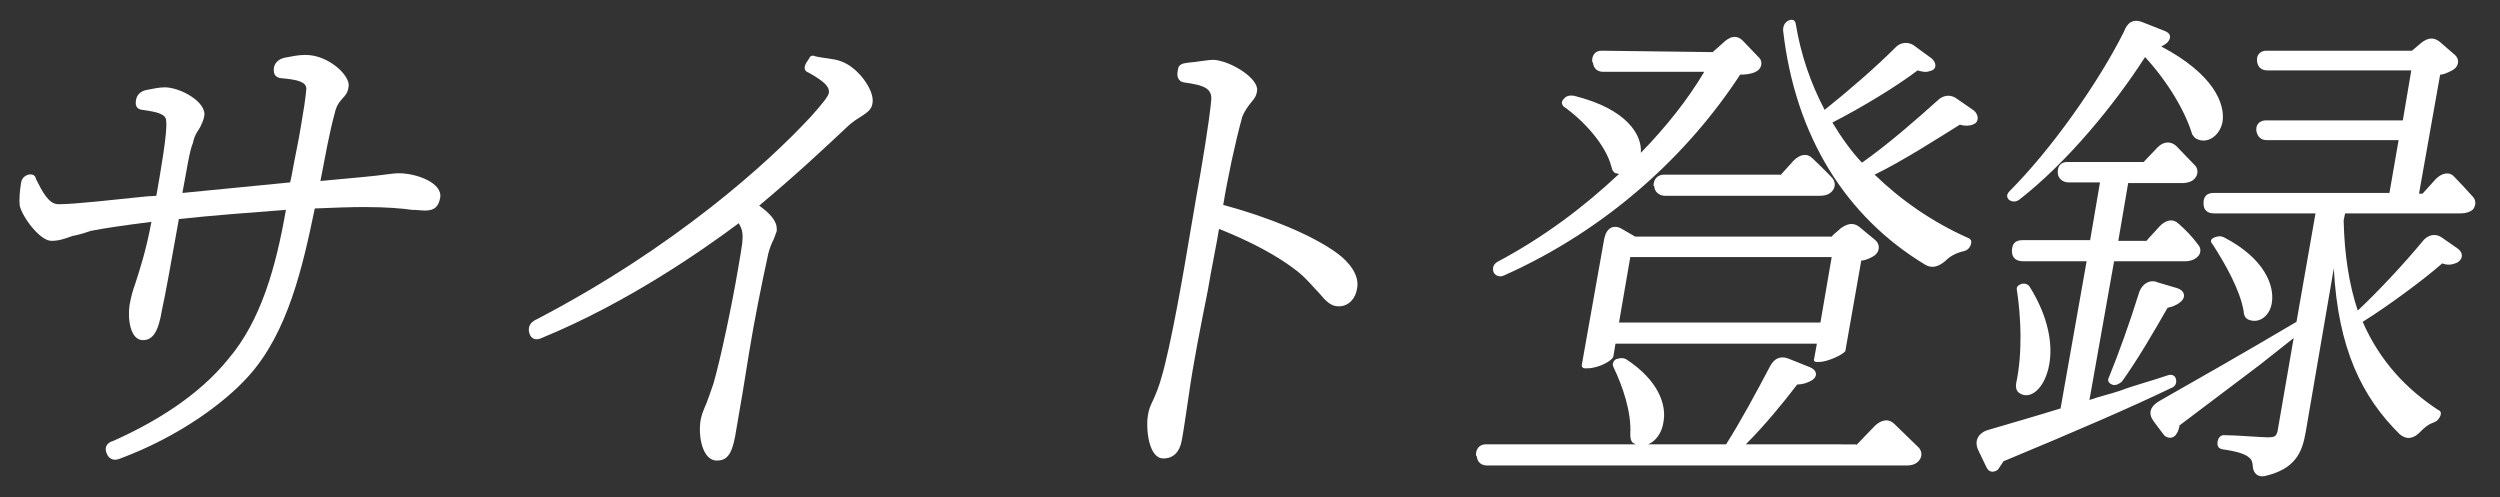 <?xml version="1.0" encoding="utf-8"?>
<!-- Generator: Adobe Illustrator 23.1.1, SVG Export Plug-In . SVG Version: 6.00 Build 0)  -->
<svg version="1.1" id="レイヤー_1" xmlns="http://www.w3.org/2000/svg" xmlns:xlink="http://www.w3.org/1999/xlink" x="0px"
	 y="0px" viewBox="0 0 355 70.6" style="enable-background:new 0 0 355 70.6;" xml:space="preserve">
<rect x="0" y="0" width="355" height="70.6" fill="#333333" stroke="none"/>
<style type="text/css">
	.st0{fill:#FFFFFF;}
</style>
<g>
	<path class="st0" d="M38.9,9.6C39,9,39.5,8.4,40.4,8.2c1.1-0.2,1.9-0.4,3-0.4c3.3,0,6.4,3,6.1,4.5c-0.1,0.8-0.4,1.2-0.8,1.6
		c-0.4,0.5-0.9,0.9-1.2,2.3c-0.7,2.5-1.4,6.4-2,9.5c5.4-0.5,7.7-0.7,9.1-0.9c0.8-0.1,1.5-0.2,2-0.2c2.6,0,6.3,1.4,5.9,3.5
		c-0.2,1.1-0.7,1.8-2.1,1.8c-0.5,0-1.1-0.1-1.9-0.1c-1.4-0.2-3.5-0.4-6.8-0.4c-2.1,0-4.4,0.1-7,0.2c-1.7,8.2-3.8,17.6-9.4,23.8
		c-3.4,3.8-9.9,8.6-18.2,11.7c-0.9,0.4-1.6,0.1-1.9-0.6c-0.4-0.8-0.2-1.6,0.9-1.9c5.8-2.6,12-6.3,16.3-11.6
		c4.7-5.5,6.8-13.2,8.2-21.2c-5.3,0.4-10.5,0.8-15.2,1.3c-1,5.6-2,11.2-2.4,12.9c-0.5,3.1-1.3,4.3-2.7,4.3c-1.8,0-2.2-3-1.9-5
		c0.2-1.1,0.4-1.9,0.8-3c0.6-1.9,1.5-4.5,2.3-8.8c-3.9,0.5-6.7,0.9-8.7,1.3c0.4-0.1-1.7,0.6-2.5,0.7c-1.1,0.4-1.9,0.7-3,0.7
		c-1.6,0-4.1-3.3-4.5-5c-0.1-0.8,0-2.1,0.2-3.3c0.1-0.5,0.4-0.9,1-1.1c0.5-0.1,1,0,1.1,0.6C6,27.2,6.9,29,8.3,29
		c2.5,0,8.3-0.7,12.4-1.1l1.5-0.1c0.6-3.4,1.6-9.1,1.4-10.6c0-1-1.2-1.3-3.4-1.6c-0.8-0.1-1-0.6-0.9-1.3c0.1-0.8,0.6-1.3,1.4-1.5
		c1-0.2,1.9-0.4,2.7-0.4c2.2,0,6,2.1,5.6,4.1c-0.1,0.6-0.4,1.2-0.6,1.6c-0.3,0.5-0.8,1.1-1,2.2c-0.5,1.1-0.9,4-1.5,7.1l15.3-1.5
		l0.2-0.9c0.5-2.8,1-5,1.3-6.9c0.4-2.3,0.7-4.2,0.8-5.5c0-1-1.3-1.3-3.6-1.5C39,11,38.8,10.4,38.9,9.6z"/>
	<path class="st0" d="M114.5,8.9l0.4-0.6c0.1-0.3,0.3-0.4,0.6-0.4l0.3,0.1c1.2,0.3,2.6,0.3,3.6,0.7c2.4,0.8,4.8,4.1,4.5,5.9
		c-0.1,0.8-0.5,1.2-1.4,1.8c-0.6,0.4-1.4,0.8-2.4,1.8c-3.1,2.9-6.8,6.4-12.3,11c1.4,1,2.5,2.1,2.5,3.3l0,0.3l-0.4,1.1
		c-0.3,0.6-0.6,1.3-0.8,2.1c-1,4.6-2,9.6-2.7,13.9c-0.5,3-0.9,5.7-1.3,7.9c-0.3,1.7-0.5,3-0.7,4.1c-0.5,2.8-1.3,3.5-2.6,3.5
		c-2.1,0-2.7-3.6-2.3-5.8c0.1-0.6,0.4-1.4,0.8-2.3c0.3-0.8,0.6-1.6,1-2.8c1-3.4,2.7-11.5,3.5-16.3c0.3-1.6,0.5-3,0.6-3.7
		c0.1-1.2,0.1-1.8-0.5-2.8C99.8,35.5,89.1,43,76.9,48c-0.8,0.4-1.5,0.1-1.7-0.6c-0.3-0.8,0-1.6,0.9-2c19.8-10.3,33.1-22.4,39.1-28.9
		c1.6-1.8,2.4-2.8,2.5-3.3c0.1-0.8-0.4-1.5-2.9-2.9C114.2,10.1,114.1,9.6,114.5,8.9z"/>
	<path class="st0" d="M167.2,10.3l0.1-0.6c0.1-0.4,0.4-0.6,0.8-0.7l0.6-0.1c1.4-0.1,2.6-0.4,3.7-0.4c2.5,0.2,6.4,2.7,6.1,4.4
		c-0.1,0.8-0.4,1.1-0.8,1.6c-0.4,0.5-0.9,1.1-1.3,2.1c-1,3.6-2.1,8.8-2.7,12.5c6.3,1.7,12.5,4.2,16.1,6.8c1.8,1.3,3.3,3.2,2.9,5.1
		c-0.2,1.3-1.1,2.5-2.6,2.5c-1.1,0-1.8-0.7-2.8-1.9c-0.8-0.8-1.7-2-3.1-3.1c-2.8-2.2-6.6-4.2-11.1-6c-0.3,2-1,5.2-1.6,8.8
		c-1,5-2.1,10.5-2.7,14.9l-0.6,4c-0.1,0.8-0.3,1.8-0.4,2.4c-0.3,1.6-1.2,2.5-2.6,2.5c-2.1,0-2.5-4.2-2.2-6.1
		c0.1-0.8,0.4-1.5,0.8-2.3c0.4-0.9,0.8-1.9,1.1-3c1.4-4.7,3.2-15.2,4.2-21.2l0.7-4.1c0.9-5,1.9-11,2.2-14.2c0.1-1.6-0.9-2.1-3.9-2.5
		C167.5,11.6,167.1,11.1,167.2,10.3z"/>
	<path class="st0" d="M263.6,63.2l2.7-2.8c0.9-0.8,1.9-1,2.7-0.2l3.5,3.4c0.4,0.5,0.5,1.2,0,1.8c-0.4,0.5-1,0.7-1.8,0.7h-59.5
		c-0.8,0-1.4-0.4-1.5-1.3l-0.1-0.1c-0.1-0.9,0.5-1.6,1.3-1.6h34.2c2.1-3.3,4.3-7.4,6.2-11c0.6-1.2,1.5-1.6,2.6-1.2l3,1.2
		c1.1,0.4,1.3,1.3,0.4,1.9c-0.7,0.4-1.4,0.6-2.1,0.6c-1.9,2.5-4.6,5.8-7.3,8.5H263.6z M243.2,7.4l1.8-1.6c1-0.8,1.8-0.7,2.5,0
		l2.2,2.3c0.7,0.6,0.5,1.7-0.4,2.1c-0.6,0.3-1.4,0.4-2.2,0.4c-7.3,11.2-18.7,21.9-33.5,28.5c-0.6,0.3-1.2,0.1-1.5-0.4
		c-0.2-0.6-0.1-1.1,0.5-1.5c6.6-3.5,12.3-7.8,17.3-12.5c-0.1,0-0.3-0.1-0.5-0.1c-0.4-0.2-0.5-0.6-0.6-1c-0.8-3-3.8-6.4-6.8-8.5
		c-0.3-0.4-0.3-0.7,0.1-1.1c0.3-0.4,0.9-0.5,1.4-0.4c7.7,1.9,9.7,5.7,9.5,8.1c3.6-3.7,6.7-7.6,9-11.5h-14.3c-0.8,0-1.4-0.4-1.5-1.3
		l-0.1-0.1c-0.1-0.9,0.4-1.6,1.3-1.6L243.2,7.4z M257.9,51.4c-0.2,0-0.4-0.2-0.3-0.4l0.4-2.2h-28.6l-0.3,1.8
		c-0.1,0.6-2.1,1.7-3.7,1.7H225c-0.2,0-0.4-0.2-0.4-0.4l3.2-18c0.3-1.5,1.3-2.1,2.5-1.4l1.9,1.1h27.9c0.3-0.4,0.8-0.7,1.3-1.2
		c1-0.7,1.8-0.8,2.6-0.2l2.3,1.9c0.7,0.6,0.7,1.7-0.3,2.3c-0.5,0.3-1.2,0.6-1.7,0.6l-2.2,12.5c0,0.1,0,0.2-0.1,0.4
		c-0.4,0.5-2.5,1.5-3.7,1.5H257.9z M229.5,51c0.6-0.2,1-0.2,1.4,0c4.6,3,5.8,6.5,5.3,9c-0.4,2.5-2.5,4-4.3,2.9
		c-0.3-0.2-0.4-0.7-0.4-1.2c0.2-3.2-1.1-6.9-2.4-9.6C228.9,51.7,229.1,51.2,229.5,51z M229.9,45.8h28.6l1.6-9.3h-28.6L229.9,45.8z
		 M252.8,24.9l1.9-2.1c0.9-0.9,1.9-1.1,2.7-0.3c0.8,0.8,1.9,1.8,2.8,2.8c0.4,0.5,0.5,1.2,0,1.8c-0.4,0.5-1,0.7-1.8,0.7h-22
		c-0.8,0-1.5-0.6-1.5-1.4h-0.1c0-1,0.6-1.6,1.5-1.6H252.8z M277.7,13.9l2.6,1.8c0.7,0.6,0.8,1.7-0.2,2c-0.5,0.2-1.2,0.2-1.8,0
		c-2.9,1.8-8,5.1-12.1,7.1c3.6,3.5,8.1,6.7,13.3,9c0.5,0.2,0.5,0.6,0.3,1.1c-0.2,0.4-0.5,0.7-1.1,0.8c-0.8,0.2-1.7,0.6-2.4,1.3
		c-0.9,0.8-1.9,1.2-2.9,0.6c-11.3-6.8-18.5-18.3-20.2-33.3c0-0.6,0.2-1.1,0.8-1.4c0.5-0.2,0.9-0.1,1,0.5c0.7,4.3,2.1,8.4,4.1,12.2
		c3.5-2.8,7.3-6.1,10-8.8c0.7-0.8,1.8-0.9,2.6-0.4l2.6,1.9c0.7,0.6,0.8,1.6-0.3,1.8c-0.5,0.2-1,0.1-1.7-0.1
		c-2.9,2.2-7.8,5.2-12.1,7.4c1.2,2,2.6,4,4.2,5.7c3.7-2.6,7.7-6.1,10.7-8.8C275.9,13.5,276.9,13.4,277.7,13.9z"/>
	<path class="st0" d="M309,53.9c0.1,0.5-0.1,1-0.7,1.2c-5.8,2.8-13.7,6.2-23.8,10.4c-0.3,0.4-0.5,0.8-0.8,1.2
		c-0.7,0.5-1.3,0.3-1.6-0.3l-1.2-2.5c-0.6-1.3,0-2.5,1.6-2.9c2.7-0.8,6.2-1.8,10.1-3l3.7-20.9h-9c-0.9,0-1.6-0.4-1.6-1.4l0-0.1
		c0-0.9,0.4-1.5,1.5-1.5h9.6l1.4-8.2h-4.5c-0.8,0-1.5-0.6-1.5-1.4l0-0.1c0-0.9,0.5-1.4,1.4-1.4h10.8l2-2.1c0.8-0.8,1.8-0.9,2.6-0.2
		l2.7,2.8c0.4,0.4,0.5,1.2,0,1.8c-0.4,0.5-1.1,0.7-1.9,0.7h-7.6l-1.4,8.2h4c0.5-0.6,1.2-1.3,1.9-2.1c0.9-0.9,1.9-1.1,2.7-0.3
		c0.9,0.8,1.9,1.8,2.7,2.9c0.4,0.4,0.5,1.1,0.1,1.6c-0.4,0.5-1.1,0.8-1.9,0.8h-10.1l-3.5,19.7c1.4-0.5,2.8-0.8,4.3-1.3
		c2.1-0.8,4.5-1.4,6.8-2.2C308.4,53.1,308.9,53.3,309,53.9z M304.1,3.1l3.3,1.3c0.8,0.3,1,0.9,0.4,1.6c-0.3,0.3-0.7,0.5-0.9,0.6
		c7.4,3.9,9.1,8.1,8.7,10.7c-0.4,2.1-2.3,3.2-3.7,2.4c-0.3-0.1-0.4-0.4-0.6-0.6c-1-3.3-3.4-7.4-6.7-11c-4.3,6.7-11,14.9-17.8,20.2
		c-0.5,0.4-1,0.4-1.5,0.1c-0.4-0.4-0.4-0.8,0.1-1.3c5.9-5.9,12.6-15.4,16.2-22.6C302.1,3.1,303,2.7,304.1,3.1z M287.1,40.3
		c0.5-0.1,0.9,0.1,1.1,0.4c2.7,4.3,3.3,8.2,2.8,11c-0.6,3.5-2.8,5.3-4.4,4c-0.3-0.3-0.4-0.8-0.3-1.3c0.9-4.2,0.7-9.3,0.1-13.2
		C286.3,40.8,286.5,40.5,287.1,40.3z M299.9,54.6c-0.5-0.2-0.7-0.6-0.4-1.1c1.3-3.2,2.9-7.6,4.2-11.8c0.4-1.4,1.6-2.1,2.7-1.6
		l2.7,0.8c1.1,0.3,1.4,1.3,0.5,2c-0.6,0.5-1.3,0.7-1.8,0.8c-1.9,3.3-4.2,7.3-6.5,10.5C300.8,54.6,300.3,54.8,299.9,54.6z
		 M346.7,33.7l2.3,1.6c0.7,0.5,0.9,1.4-0.1,2c-0.7,0.3-1.3,0.4-2.1,0.1c-2.5,2.2-7.6,6-11.3,8.3c2.5,5.7,6.3,9.6,10.7,12.5
		c0.5,0.2,0.5,0.6,0.2,1.1c-0.2,0.4-0.5,0.6-1.1,0.8c-0.5,0.2-1,0.6-1.5,1.1c-1,1.1-2,1.3-3,0.5c-5.4-5.3-8.8-12.2-9.4-23.6l-4,23.3
		c-0.5,2.9-1.5,5.2-5.8,6.2c-1,0.2-1.6-0.4-1.7-1.3c0-0.6-0.2-1.1-0.5-1.3c-0.5-0.5-1.7-0.9-3.8-1.2c-0.6-0.1-0.8-0.5-0.7-1.1
		c0.1-0.6,0.5-1,1.1-0.9c1.6,0,5,0.3,6,0.3c1.1,0,1.2-0.2,1.4-0.8l2.3-13.3l-4.8,3.8l-11.4,8.6c-0.1,0.5-0.2,0.9-0.5,1.3
		c-0.4,0.6-1.2,0.6-1.7,0.1l-1.5-2c-0.8-1.1-0.5-2.1,0.9-2.9c4.4-2.5,11.8-6.7,19.4-11.2l2.7-15.4h-14.4c-0.9,0-1.5-0.4-1.5-1.4
		l0-0.1c0-0.9,0.5-1.4,1.4-1.4h25l1.3-7.5h-18.7c-0.8,0-1.3-0.4-1.5-1.3l0-0.1c-0.1-0.8,0.5-1.4,1.3-1.4h19.5l1.2-7.1H322
		c-0.8,0-1.4-0.4-1.5-1.3l0-0.1c-0.1-0.8,0.5-1.4,1.3-1.4h20.7l1.3-1.1c1-0.8,1.8-0.8,2.6-0.2l2.2,1.9c0.7,0.6,0.6,1.7-0.4,2.2
		c-0.6,0.3-1.2,0.6-1.7,0.6l-3,16.9h0.5l1.9-2.1c0.8-0.8,1.9-1.1,2.6-0.3c0.8,0.8,1.7,1.8,2.7,2.9c0.4,0.5,0.4,1.1,0,1.7
		c-0.4,0.4-1.1,0.6-1.7,0.6H333l-0.2,1c0.1,4.9,0.8,9.2,2,12.8c3-2.8,6.6-6.7,9.1-9.7C344.7,33.3,345.8,33.1,346.7,33.7z
		 M314.5,33.7c0.5-0.2,0.9-0.2,1.3,0c5.8,3,7.2,6.9,6.8,9.3c-0.3,2-2,3.1-3.5,2.3c-0.3-0.2-0.5-0.6-0.5-1.1c-0.5-3-2.6-6.7-4.4-9.5
		C313.8,34.3,313.9,33.9,314.5,33.7z"/>
</g>
</svg>
